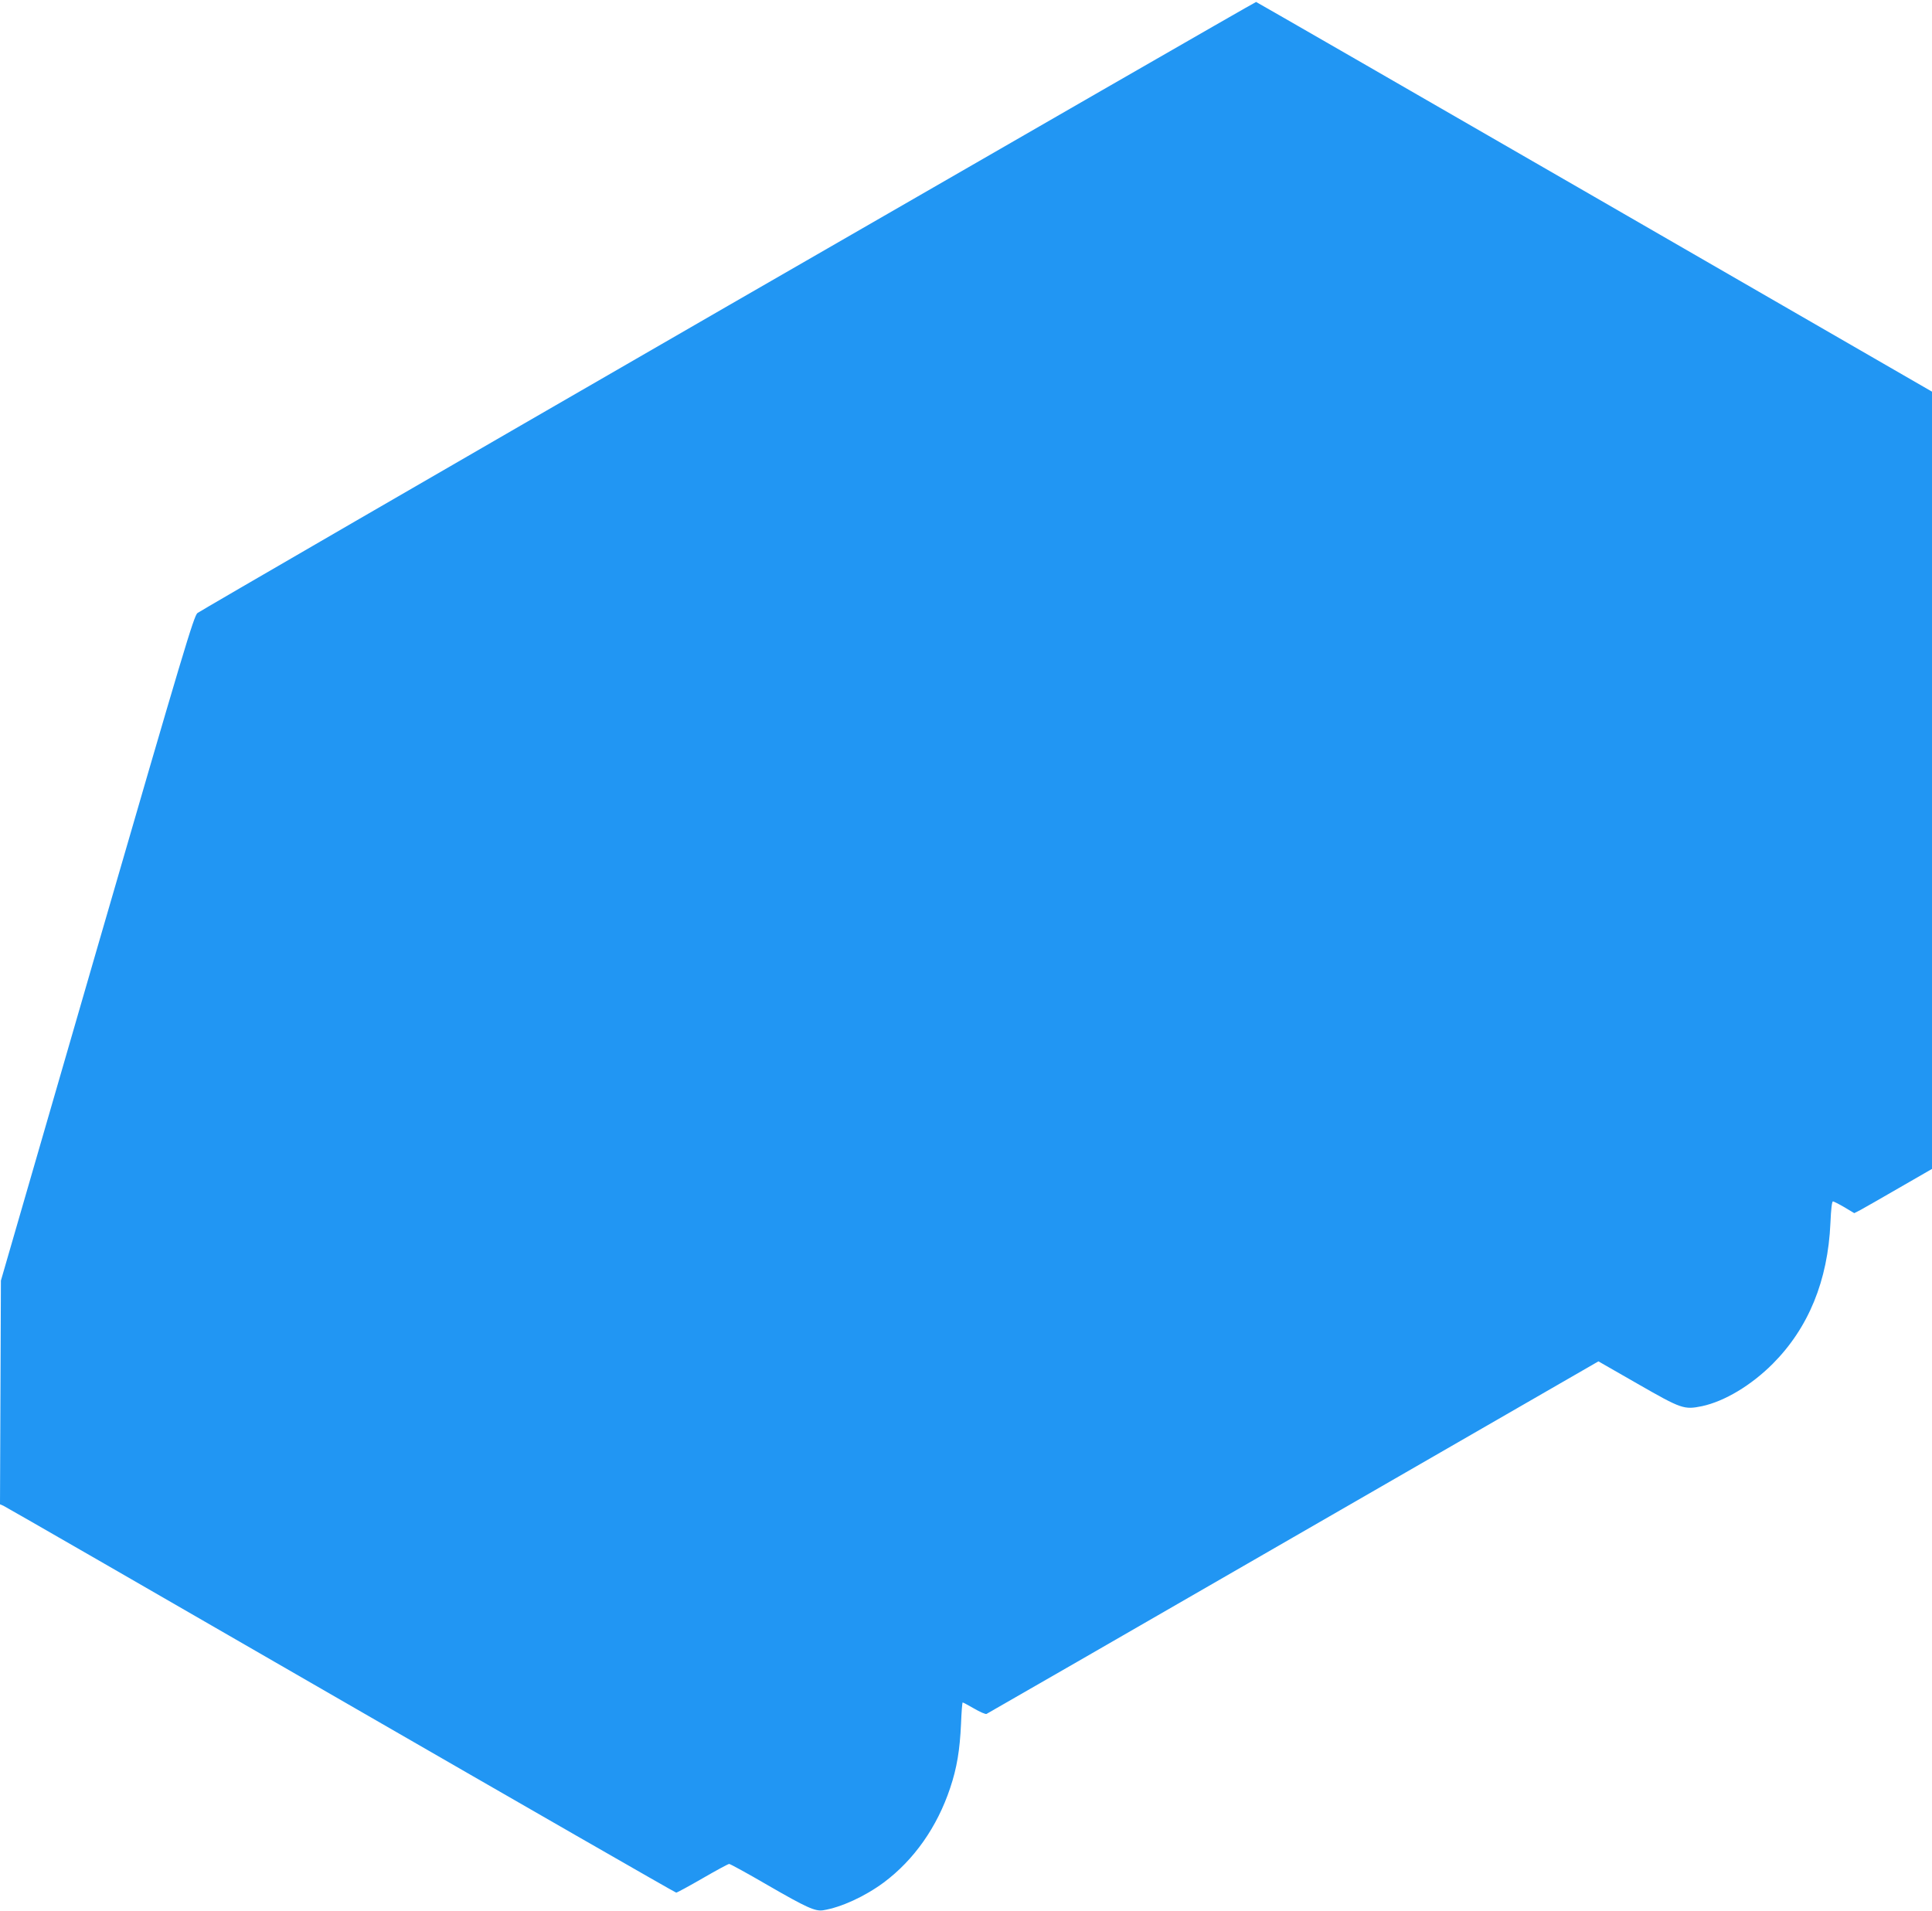 <?xml version="1.0" standalone="no"?>
<!DOCTYPE svg PUBLIC "-//W3C//DTD SVG 20010904//EN"
 "http://www.w3.org/TR/2001/REC-SVG-20010904/DTD/svg10.dtd">
<svg version="1.0" xmlns="http://www.w3.org/2000/svg"
 width="1280pt" height="1266pt" viewBox="0 0 1280 1266"
 preserveAspectRatio="xMidYMid meet">
<g transform="translate(0,1266) scale(0.1,-0.1)"
fill="#2196f3" stroke="none">
<path d="M4825 10635 c-1920 -1108 -3502 -2025 -3517 -2037 -24 -21 -89 -237
-665 -2223 l-637 -2200 -3 -741 -3 -741 23 -10 c14 -6 1019 -585 2235 -1287
1217 -702 2216 -1276 2222 -1276 6 0 85 43 175 95 90 52 169 95 176 95 7 0
122 -63 256 -141 256 -148 314 -174 366 -166 119 19 276 91 402 184 201 150
354 368 440 626 45 134 64 251 72 425 3 78 8 142 11 142 3 0 37 -18 75 -40 39
-23 76 -39 83 -36 7 3 922 530 2033 1171 l2021 1165 260 -149 c291 -167 307
-172 426 -148 149 32 325 137 469 281 237 238 365 551 382 932 4 94 10 144 17
144 6 -1 40 -18 76 -39 l65 -39 41 21 c22 12 138 78 257 147 l217 125 0 2575
0 2575 -2235 1290 c-1230 710 -2239 1291 -2243 1292 -4 1 -1577 -905 -3497
-2012z"/>
</g>
</svg>
